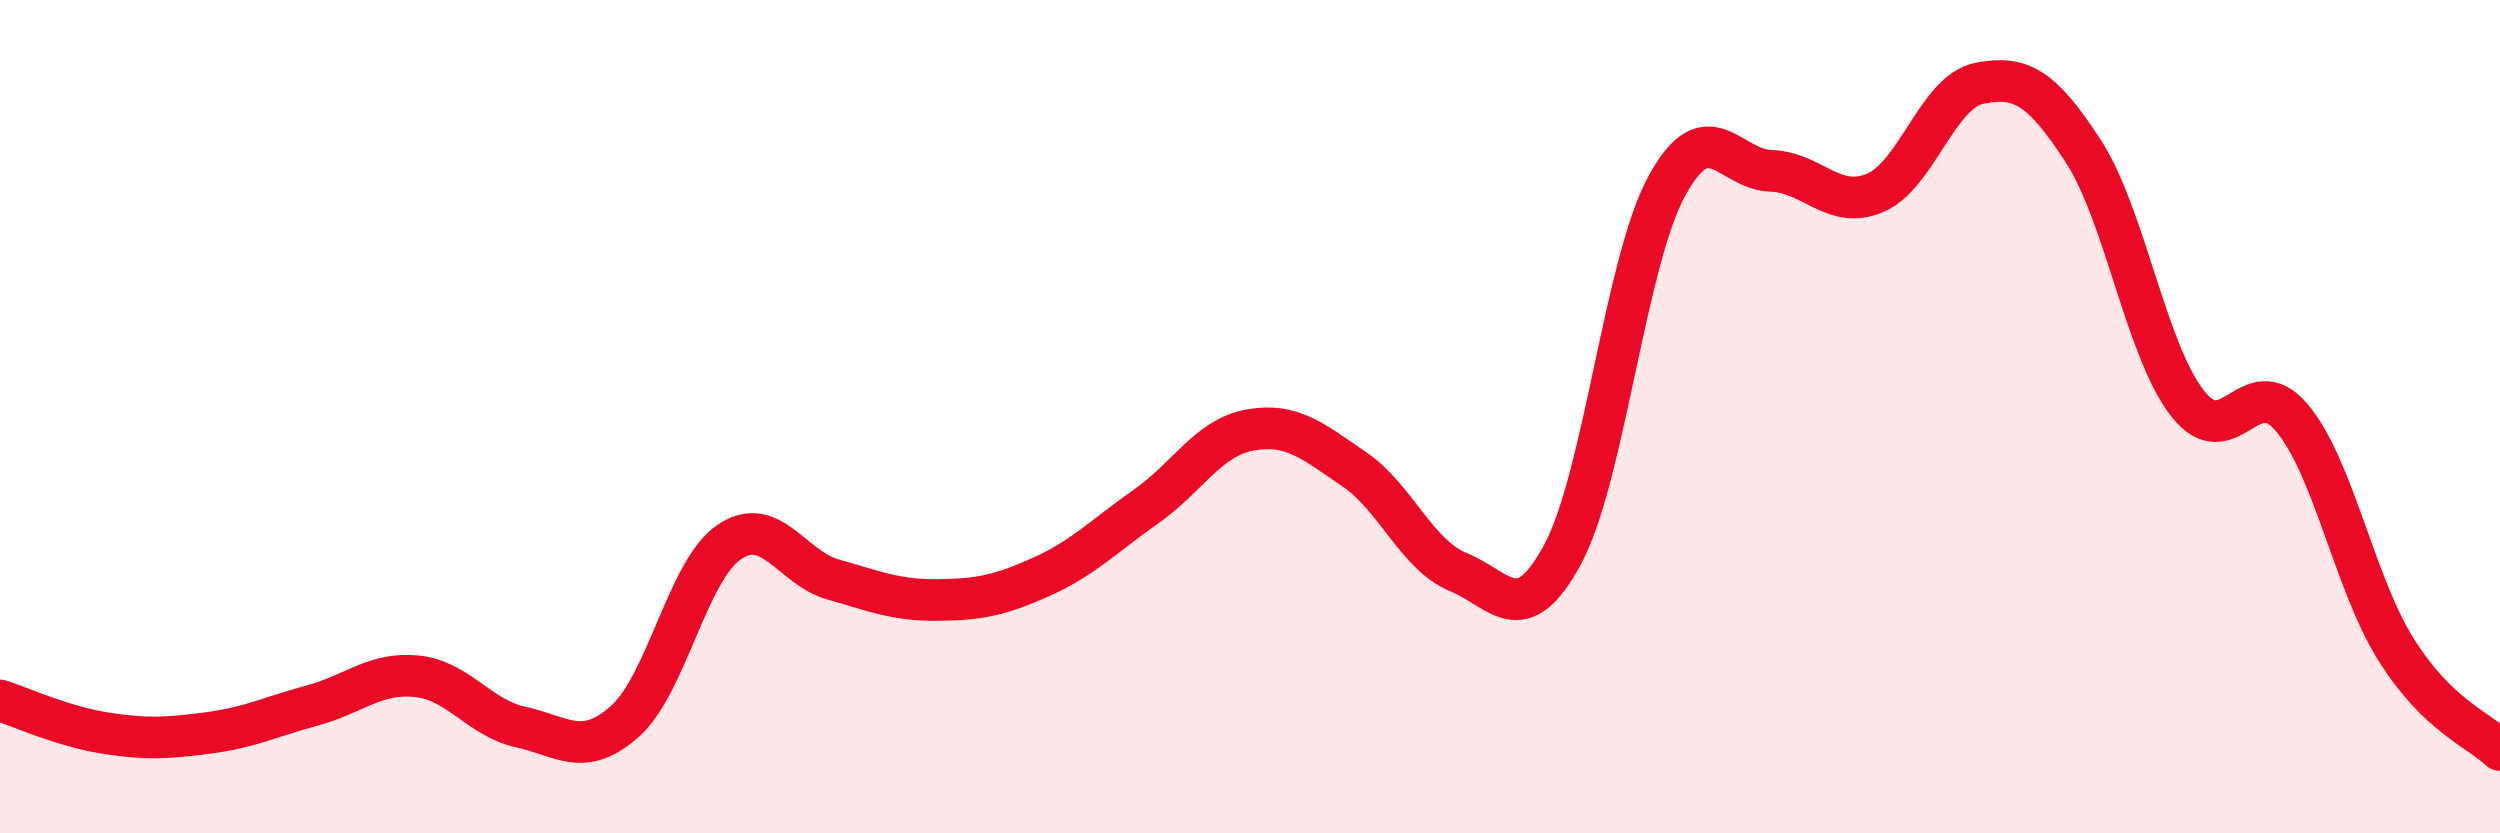 
    <svg width="60" height="20" viewBox="0 0 60 20" xmlns="http://www.w3.org/2000/svg">
      <path
        d="M 0,16.81 C 0.5,16.97 1.5,17.43 2.5,17.59 C 3.5,17.75 4,17.72 5,17.59 C 6,17.46 6.5,17.2 7.5,16.93 C 8.5,16.66 9,16.13 10,16.23 C 11,16.33 11.5,17.23 12.5,17.45 C 13.5,17.67 14,18.2 15,17.31 C 16,16.42 16.5,13.69 17.5,13.01 C 18.5,12.33 19,13.63 20,13.91 C 21,14.19 21.5,14.41 22.5,14.4 C 23.5,14.39 24,14.29 25,13.84 C 26,13.39 26.5,12.86 27.5,12.16 C 28.5,11.46 29,10.5 30,10.32 C 31,10.14 31.5,10.58 32.5,11.26 C 33.5,11.94 34,13.32 35,13.73 C 36,14.14 36.5,15.16 37.5,13.31 C 38.5,11.46 39,6.31 40,4.47 C 41,2.63 41.5,4.07 42.5,4.1 C 43.5,4.13 44,5.05 45,4.63 C 46,4.21 46.5,2.2 47.5,2 C 48.5,1.8 49,2.09 50,3.63 C 51,5.17 51.5,8.4 52.5,9.68 C 53.5,10.96 54,8.84 55,10.02 C 56,11.2 56.5,13.98 57.5,15.58 C 58.5,17.18 59.5,17.52 60,18L60 20L0 20Z"
        fill="#EB0A25"
        opacity="0.1"
        stroke-linecap="round"
        stroke-linejoin="round"
      />
      <path
        d="M 0,16.81 C 0.5,16.97 1.5,17.43 2.5,17.59 C 3.5,17.75 4,17.72 5,17.59 C 6,17.46 6.5,17.2 7.5,16.93 C 8.5,16.66 9,16.13 10,16.23 C 11,16.33 11.5,17.23 12.5,17.45 C 13.5,17.67 14,18.2 15,17.31 C 16,16.42 16.5,13.69 17.5,13.01 C 18.5,12.33 19,13.63 20,13.91 C 21,14.19 21.5,14.41 22.5,14.4 C 23.5,14.39 24,14.29 25,13.84 C 26,13.39 26.5,12.86 27.5,12.16 C 28.5,11.46 29,10.5 30,10.32 C 31,10.14 31.5,10.58 32.5,11.26 C 33.5,11.94 34,13.32 35,13.73 C 36,14.14 36.5,15.16 37.5,13.31 C 38.5,11.46 39,6.31 40,4.47 C 41,2.63 41.5,4.07 42.5,4.1 C 43.5,4.13 44,5.05 45,4.63 C 46,4.21 46.5,2.2 47.5,2 C 48.5,1.8 49,2.09 50,3.63 C 51,5.17 51.5,8.4 52.5,9.68 C 53.5,10.96 54,8.84 55,10.02 C 56,11.2 56.5,13.98 57.5,15.58 C 58.5,17.18 59.5,17.52 60,18"
        stroke="#EB0A25"
        stroke-width="1"
        fill="none"
        stroke-linecap="round"
        stroke-linejoin="round"
      />
    </svg>
  